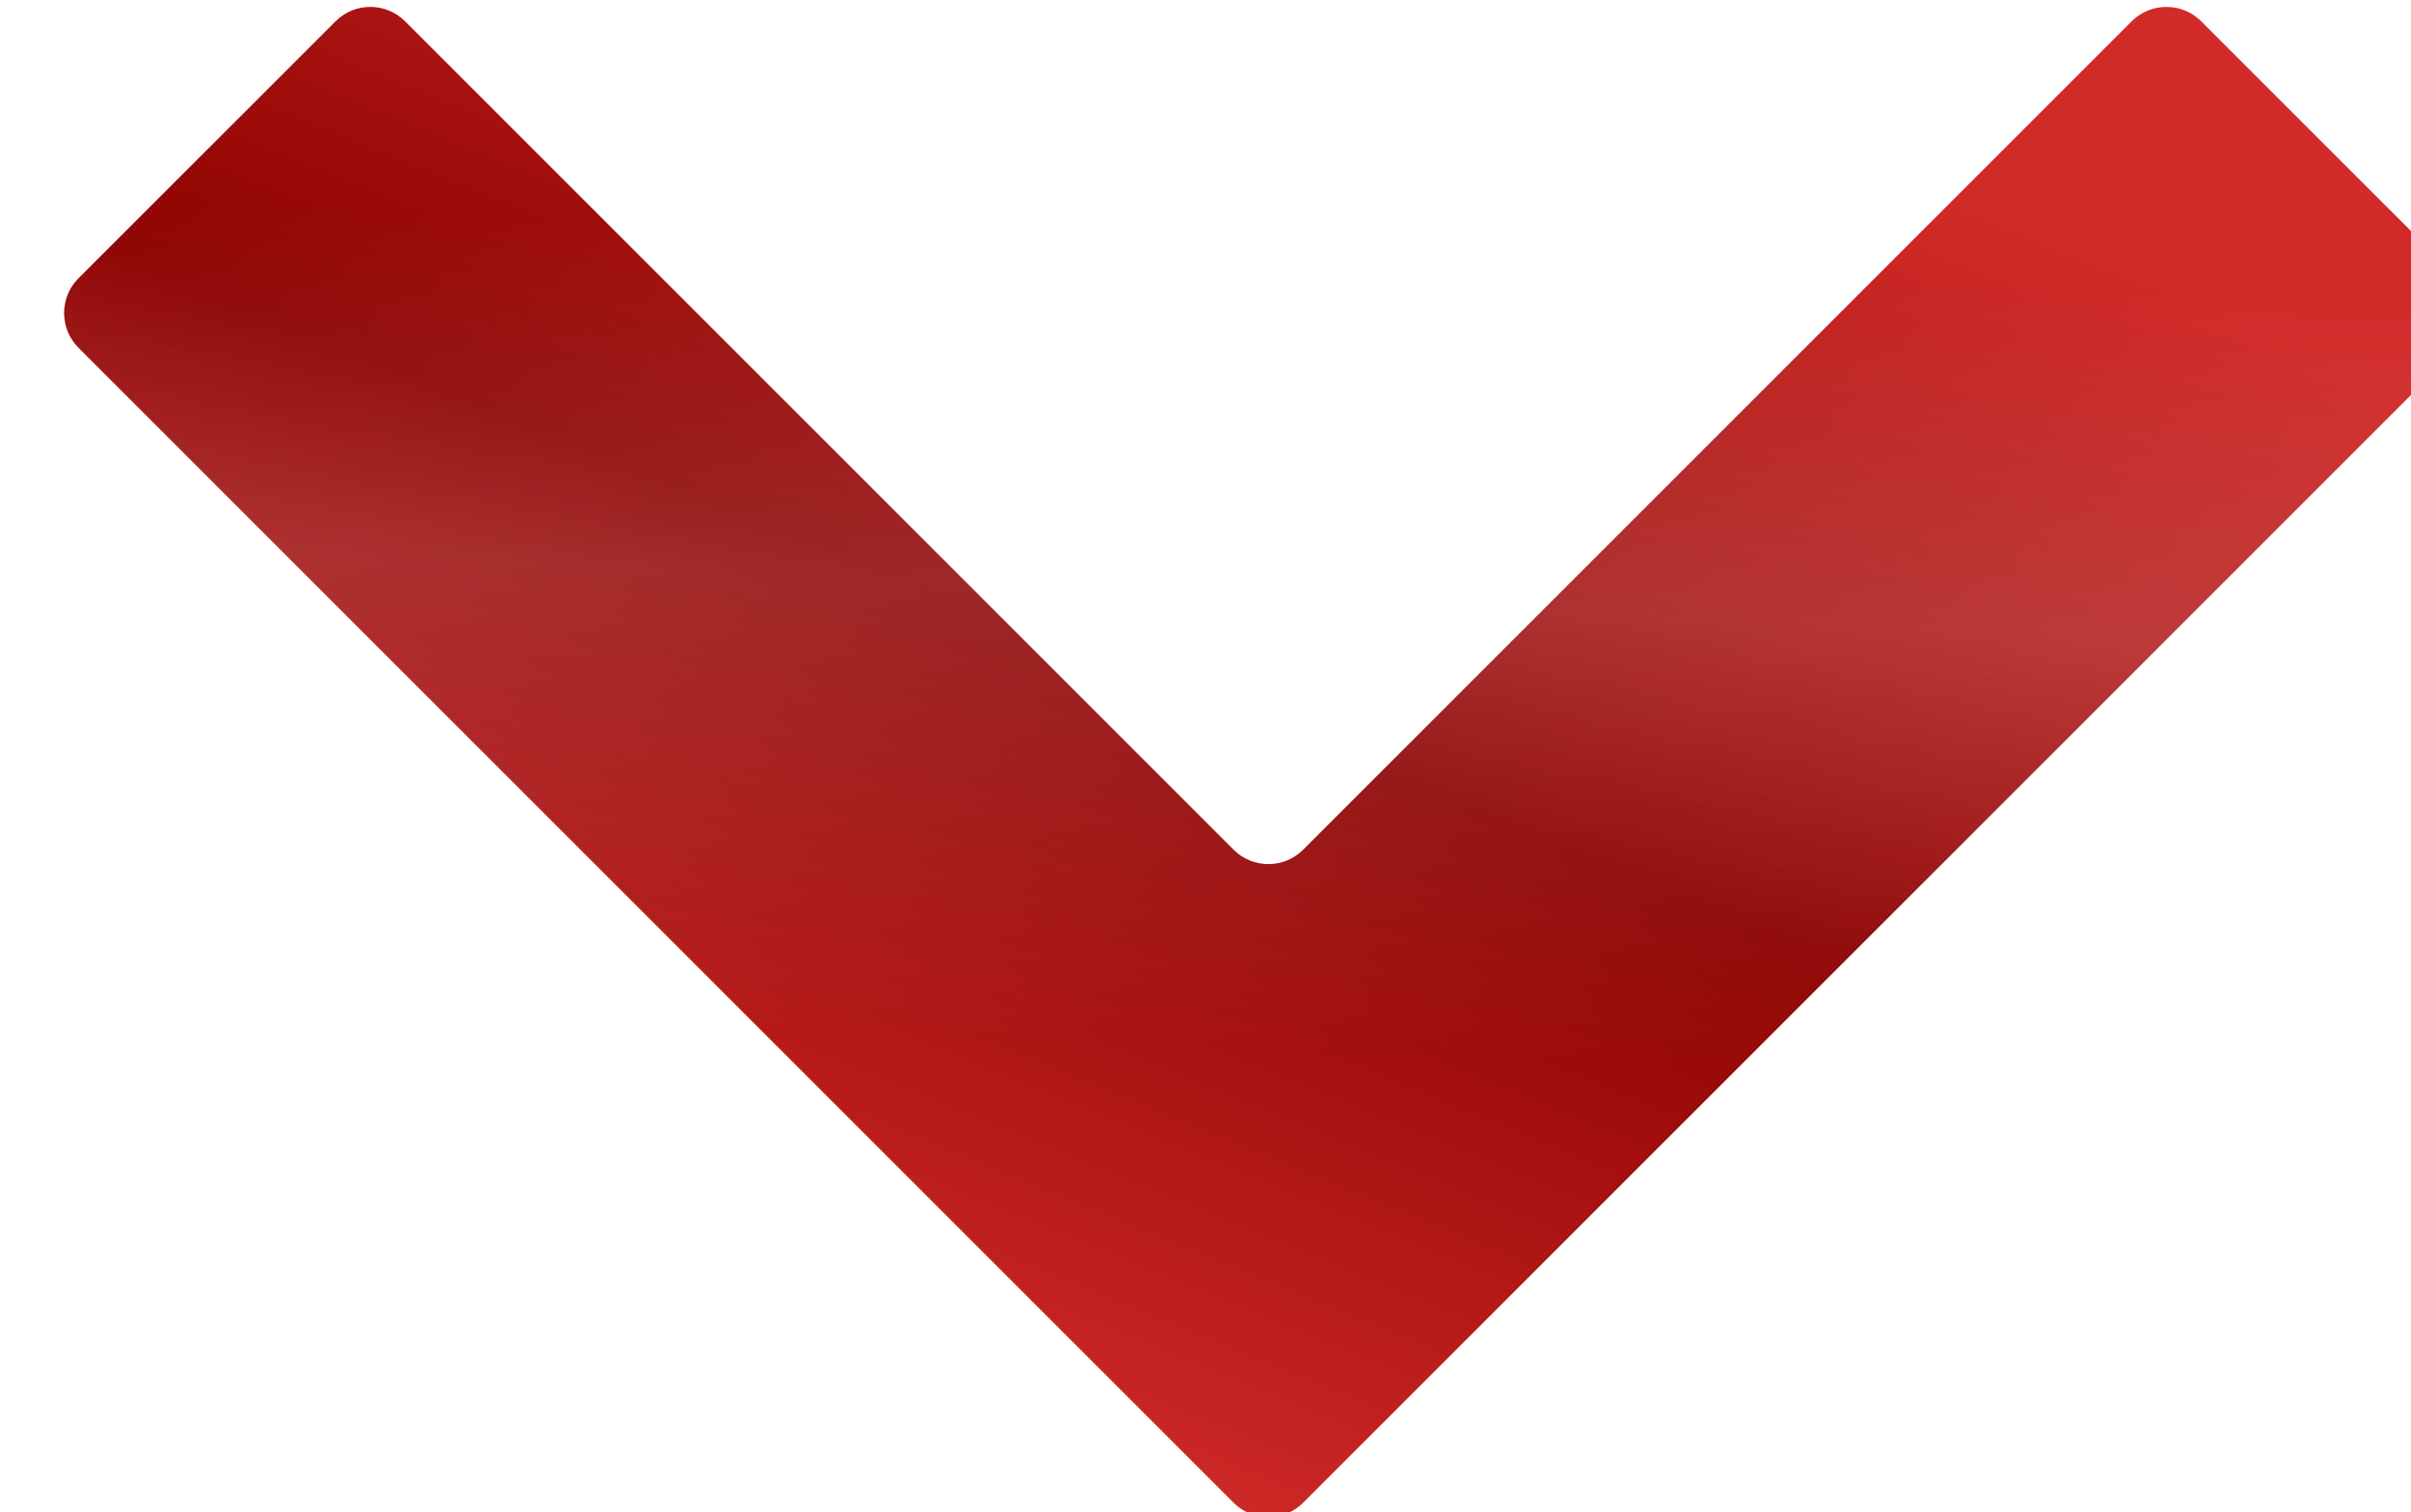 <?xml version="1.0" encoding="UTF-8"?> <svg xmlns="http://www.w3.org/2000/svg" width="735" height="461" viewBox="0 0 735 461" fill="none"> <g filter="url(#filter0_ii_218_2068)"> <path fill-rule="evenodd" clip-rule="evenodd" d="M4.942 82.831C-0.916 88.689 -0.917 98.187 4.941 104.045L357.061 456.164C362.919 462.022 372.416 462.022 378.274 456.164L730.393 104.045C736.251 98.187 736.251 88.689 730.392 82.831L652.045 4.5C646.187 -1.356 636.69 -1.356 630.833 4.502L378.271 257.063C372.413 262.921 362.916 262.921 357.058 257.063L104.497 4.502C98.639 -1.356 89.143 -1.356 83.285 4.501L4.942 82.831Z" fill="url(#paint0_linear_218_2068)"></path> <path fill-rule="evenodd" clip-rule="evenodd" d="M4.942 82.831C-0.916 88.689 -0.917 98.187 4.941 104.045L357.061 456.164C362.919 462.022 372.416 462.022 378.274 456.164L730.393 104.045C736.251 98.187 736.251 88.689 730.392 82.831L652.045 4.5C646.187 -1.356 636.69 -1.356 630.833 4.502L378.271 257.063C372.413 262.921 362.916 262.921 357.058 257.063L104.497 4.502C98.639 -1.356 89.143 -1.356 83.285 4.501L4.942 82.831Z" fill="url(#paint1_linear_218_2068)" fill-opacity="0.15"></path> </g> <defs> <filter id="filter0_ii_218_2068" x="0.548" y="0.108" width="753.238" height="462.449" filterUnits="userSpaceOnUse" color-interpolation-filters="sRGB"> <feFlood flood-opacity="0" result="BackgroundImageFix"></feFlood> <feBlend mode="normal" in="SourceGraphic" in2="BackgroundImageFix" result="shape"></feBlend> <feColorMatrix in="SourceAlpha" type="matrix" values="0 0 0 0 0 0 0 0 0 0 0 0 0 0 0 0 0 0 127 0" result="hardAlpha"></feColorMatrix> <feOffset dx="19"></feOffset> <feGaussianBlur stdDeviation="12.5"></feGaussianBlur> <feComposite in2="hardAlpha" operator="arithmetic" k2="-1" k3="1"></feComposite> <feColorMatrix type="matrix" values="0 0 0 0 1 0 0 0 0 1 0 0 0 0 1 0 0 0 0.11 0"></feColorMatrix> <feBlend mode="normal" in2="shape" result="effect1_innerShadow_218_2068"></feBlend> <feColorMatrix in="SourceAlpha" type="matrix" values="0 0 0 0 0 0 0 0 0 0 0 0 0 0 0 0 0 0 127 0" result="hardAlpha"></feColorMatrix> <feOffset dy="2"></feOffset> <feGaussianBlur stdDeviation="7.5"></feGaussianBlur> <feComposite in2="hardAlpha" operator="arithmetic" k2="-1" k3="1"></feComposite> <feColorMatrix type="matrix" values="0 0 0 0 1 0 0 0 0 1 0 0 0 0 1 0 0 0 0.11 0"></feColorMatrix> <feBlend mode="normal" in2="effect1_innerShadow_218_2068" result="effect2_innerShadow_218_2068"></feBlend> </filter> <linearGradient id="paint0_linear_218_2068" x1="1159" y1="119" x2="917.099" y2="706.846" gradientUnits="userSpaceOnUse"> <stop offset="0.26" stop-color="#D12B29"></stop> <stop offset="0.62" stop-color="#8C0200"></stop> <stop offset="1" stop-color="#D12B29"></stop> </linearGradient> <linearGradient id="paint1_linear_218_2068" x1="506.238" y1="81.562" x2="494.545" y2="324.358" gradientUnits="userSpaceOnUse"> <stop stop-color="white" stop-opacity="0"></stop> <stop offset="0.432" stop-color="white"></stop> <stop offset="1" stop-color="white" stop-opacity="0"></stop> </linearGradient> </defs> </svg> 